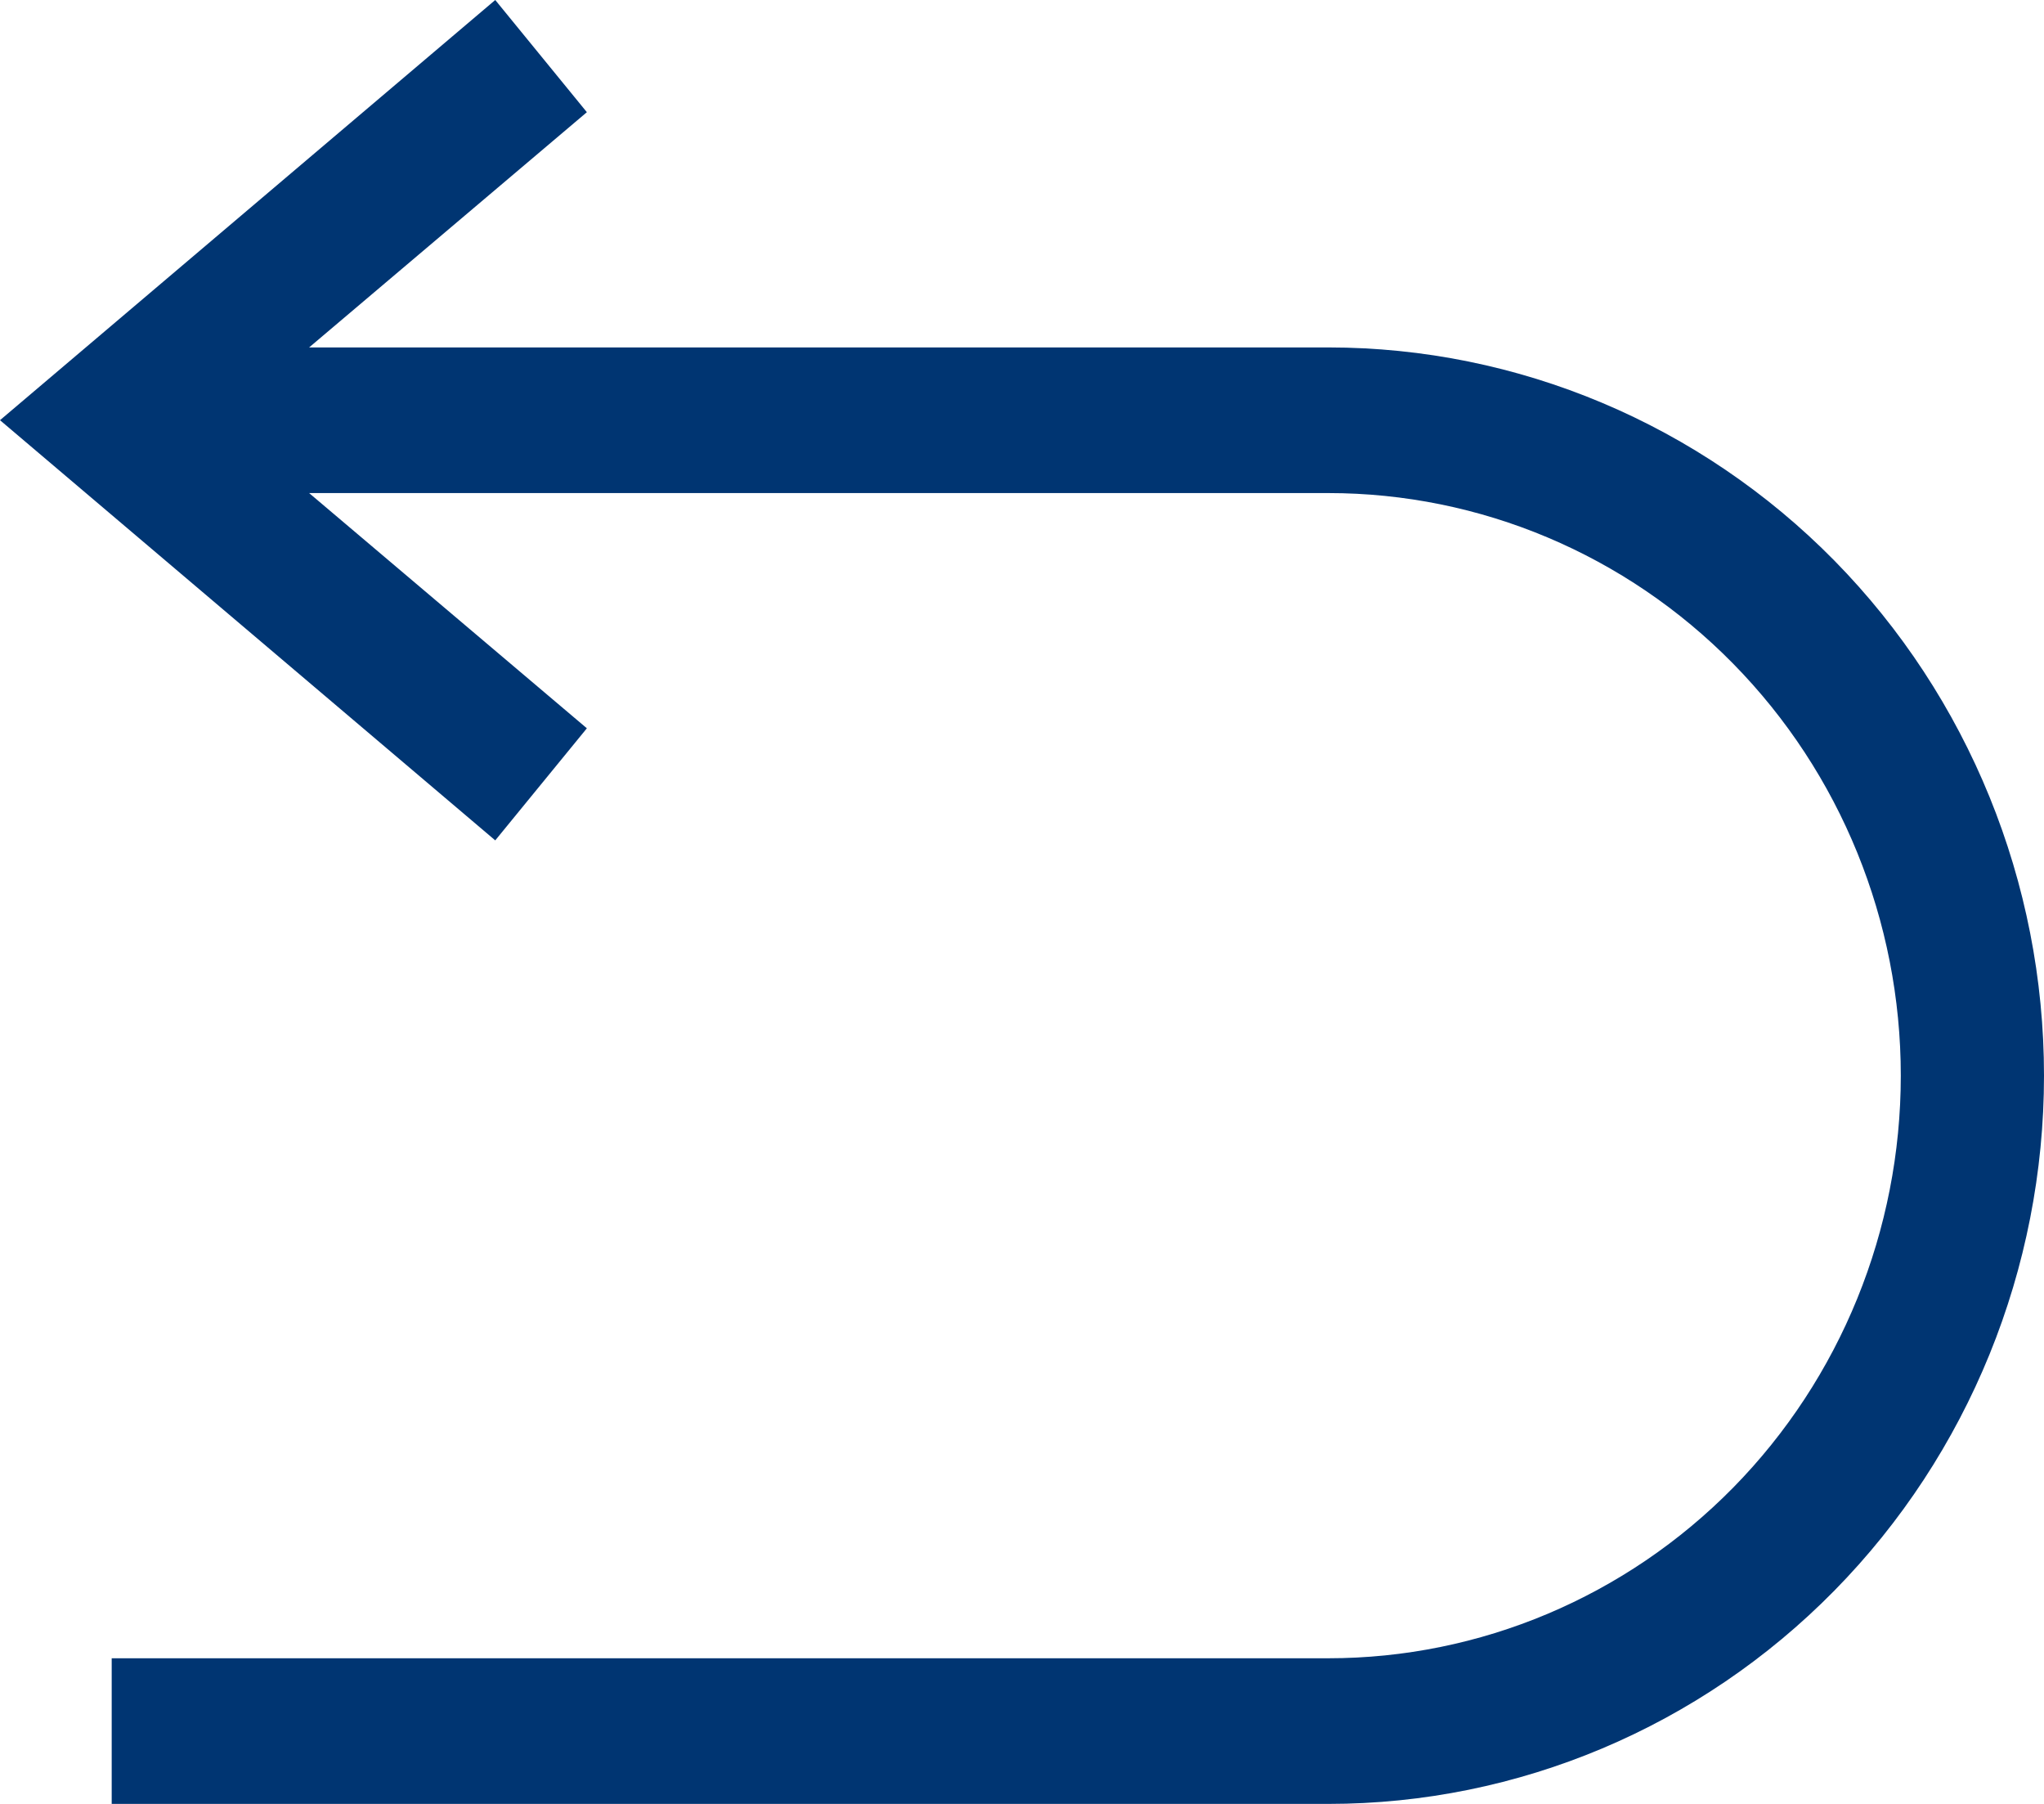 <svg width="17" height="15" viewBox="0 0 17 15" fill="none" xmlns="http://www.w3.org/2000/svg">
<path d="M17 8.944C17 10.55 16.373 12.091 15.257 13.226C14.14 14.362 12.626 15 11.048 15H0.929V13.789H11.048C12.311 13.789 13.522 13.278 14.415 12.37C15.308 11.461 15.809 10.229 15.809 8.944C15.809 7.659 15.308 6.427 14.415 5.519C13.522 4.61 12.311 4.1 11.048 4.1H2.571L4.881 6.056L4.119 6.988L0 3.494L4.119 0L4.881 0.933L2.571 2.889H11.048C12.626 2.889 14.14 3.527 15.257 4.662C16.373 5.798 17 7.338 17 8.944Z" fill="#003572"/>
</svg>
